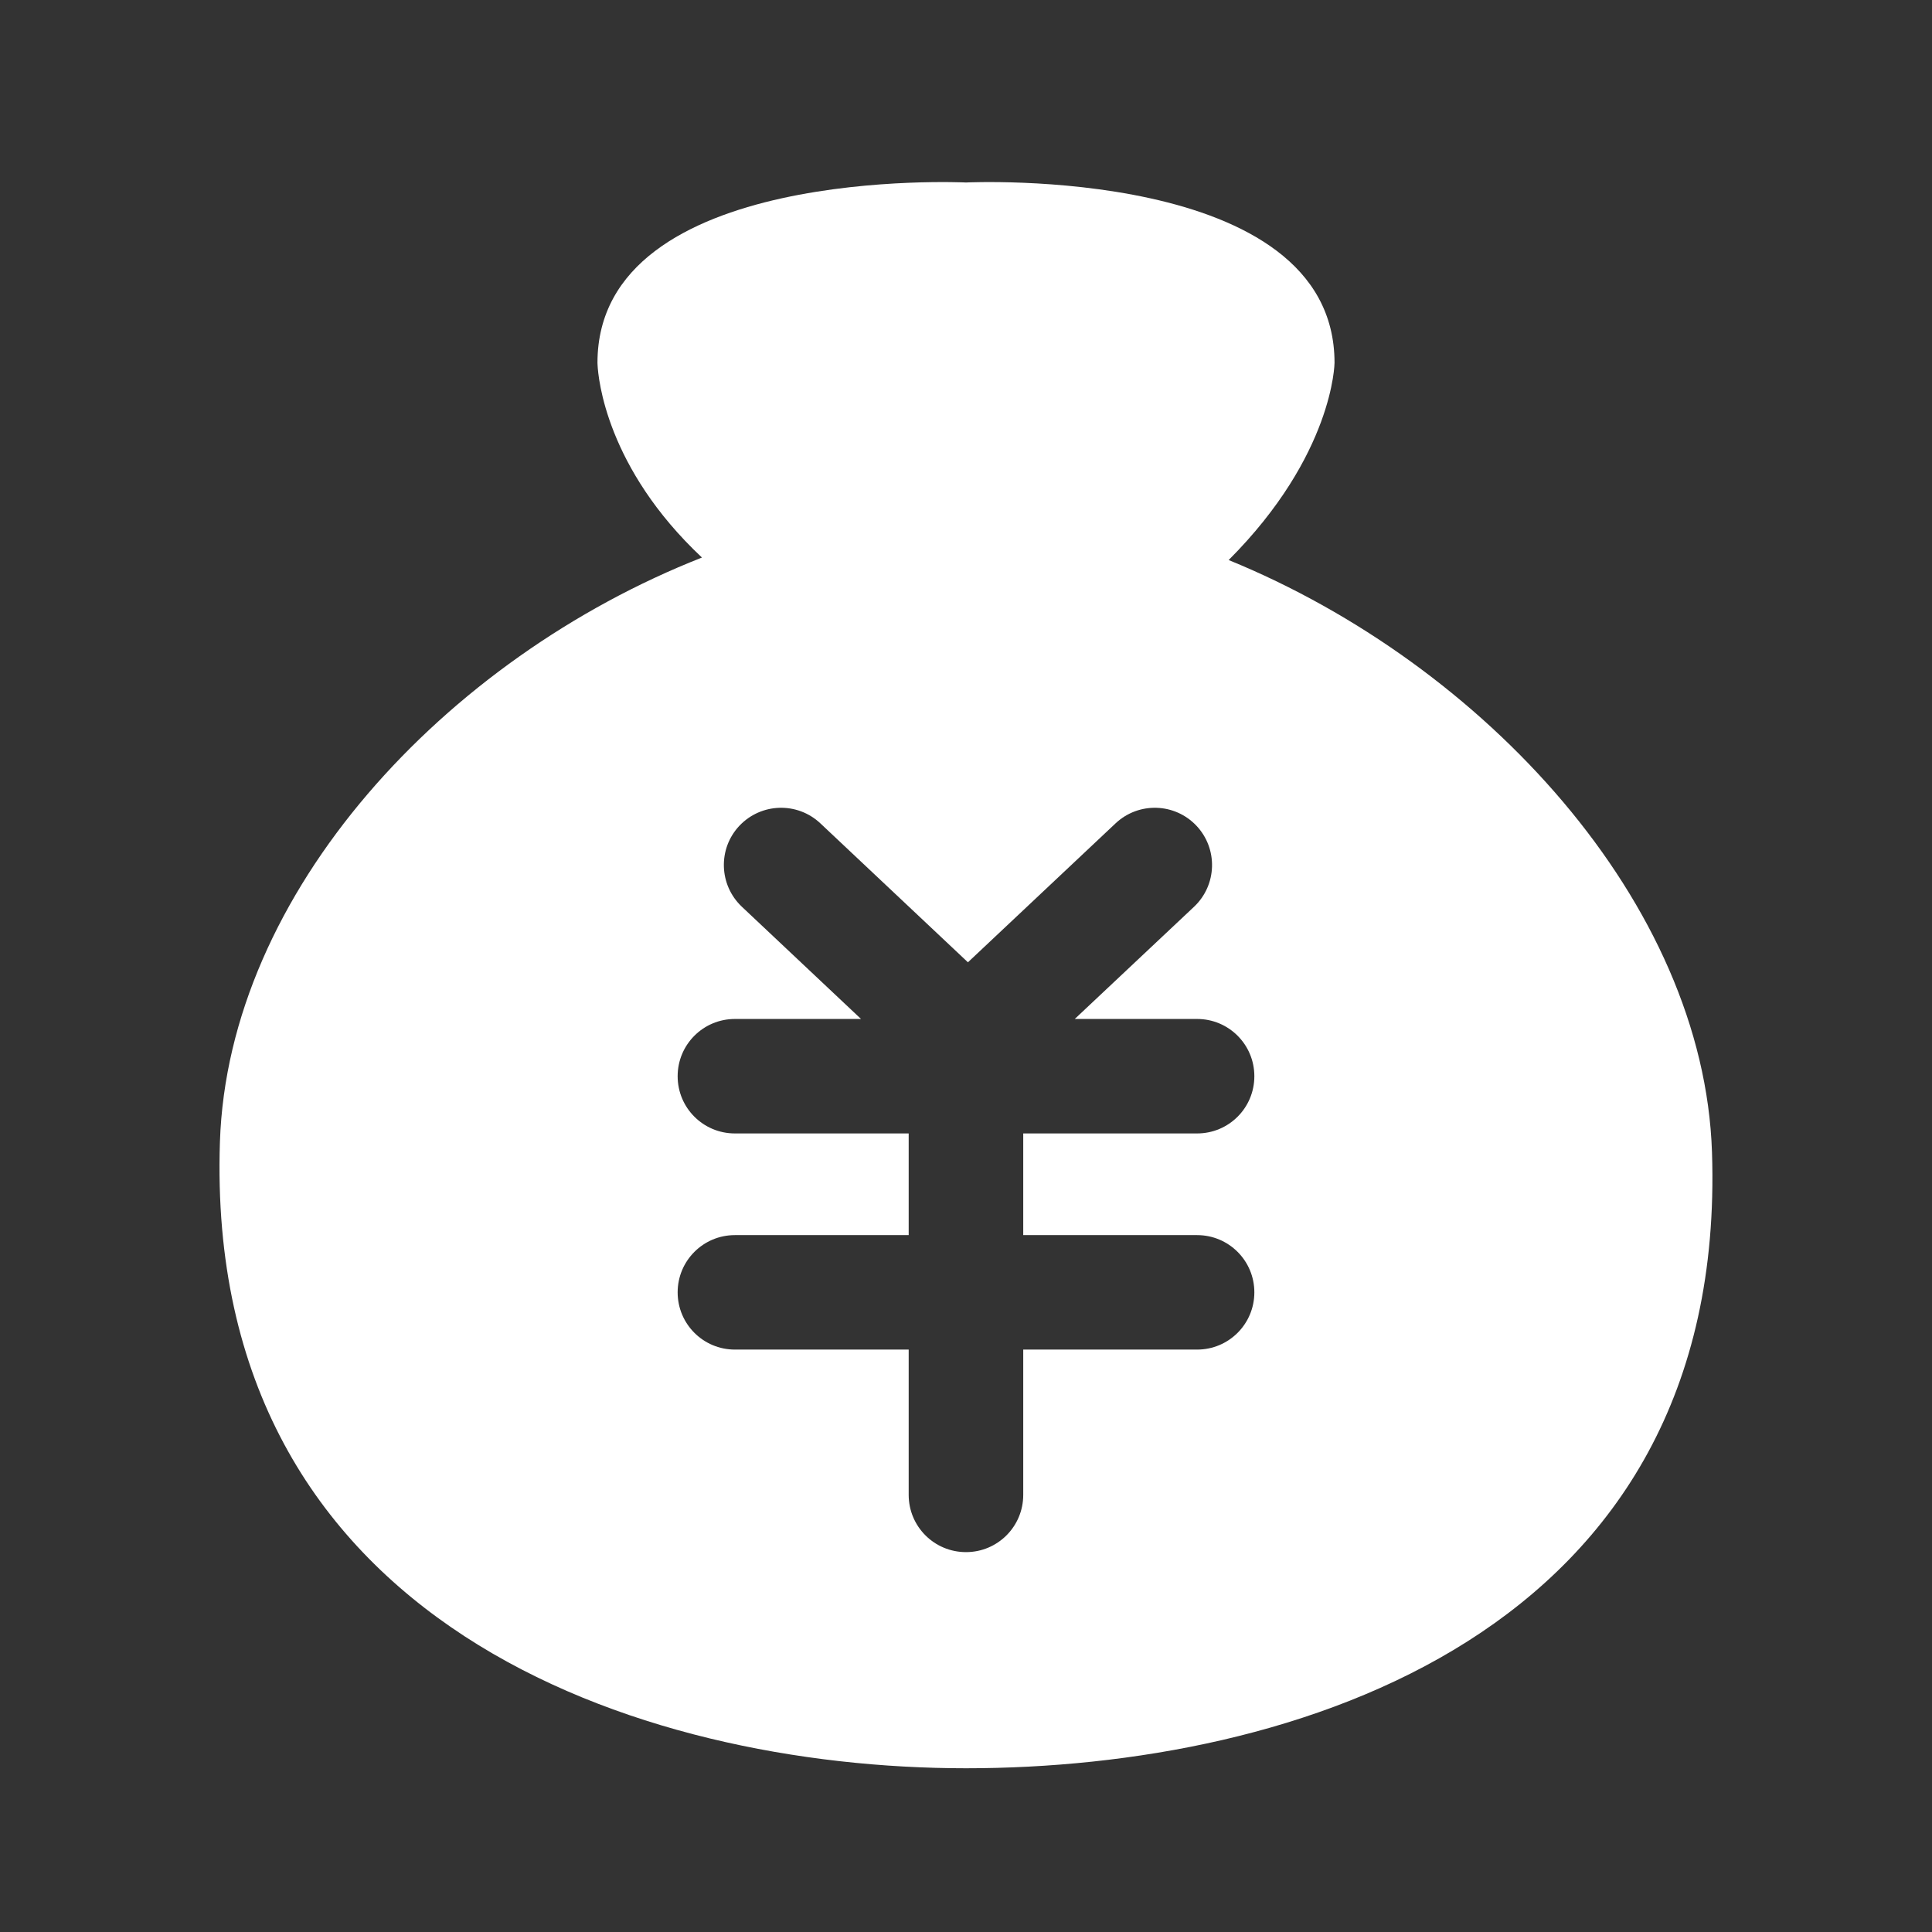 <svg xmlns="http://www.w3.org/2000/svg" width="24" height="24" viewBox="0 0 24 24"><rect x="0" y="0" width="24" height="24" fill="#333333" stroke="none"/><path fill-rule="evenodd" d="M12,2.267 C12,2.267 16.578,2.044 16.578,4.507 C16.578,4.507 16.569,5.649 15.263,6.957 C18.438,8.254 21.166,11.221 21.267,14.314 C21.466,20.314 16.057,21.966 12,21.966 C7.941,21.966 2.534,20.185 2.732,14.185 C2.834,11.085 5.527,8.182 8.72,6.926 C7.532,5.811 7.431,4.7 7.423,4.53 L7.422,4.507 C7.422,2.044 12,2.267 12,2.267 Z M13.858,10.228 L12.024,11.954 L10.191,10.228 C9.905,9.959 9.456,9.972 9.185,10.258 C8.916,10.544 8.93,10.994 9.216,11.264 L10.696,12.658 L9.129,12.658 C8.736,12.658 8.418,12.976 8.418,13.369 C8.418,13.763 8.736,14.08 9.129,14.08 L11.288,14.08 L11.288,15.343 L9.129,15.343 C8.736,15.343 8.418,15.661 8.418,16.054 C8.418,16.447 8.736,16.765 9.129,16.765 L11.288,16.765 L11.288,18.57 C11.288,18.963 11.606,19.281 12,19.281 C12.393,19.281 12.711,18.963 12.711,18.57 L12.711,16.765 L14.871,16.765 C15.264,16.765 15.582,16.447 15.582,16.054 C15.582,15.661 15.264,15.343 14.871,15.343 L12.711,15.343 L12.711,14.08 L14.871,14.08 C15.264,14.08 15.582,13.763 15.582,13.369 C15.582,12.976 15.264,12.658 14.871,12.658 L13.351,12.658 L14.833,11.264 C15.119,10.994 15.132,10.544 14.863,10.258 C14.593,9.972 14.144,9.959 13.858,10.228 Z" fill="#fff"/></svg>